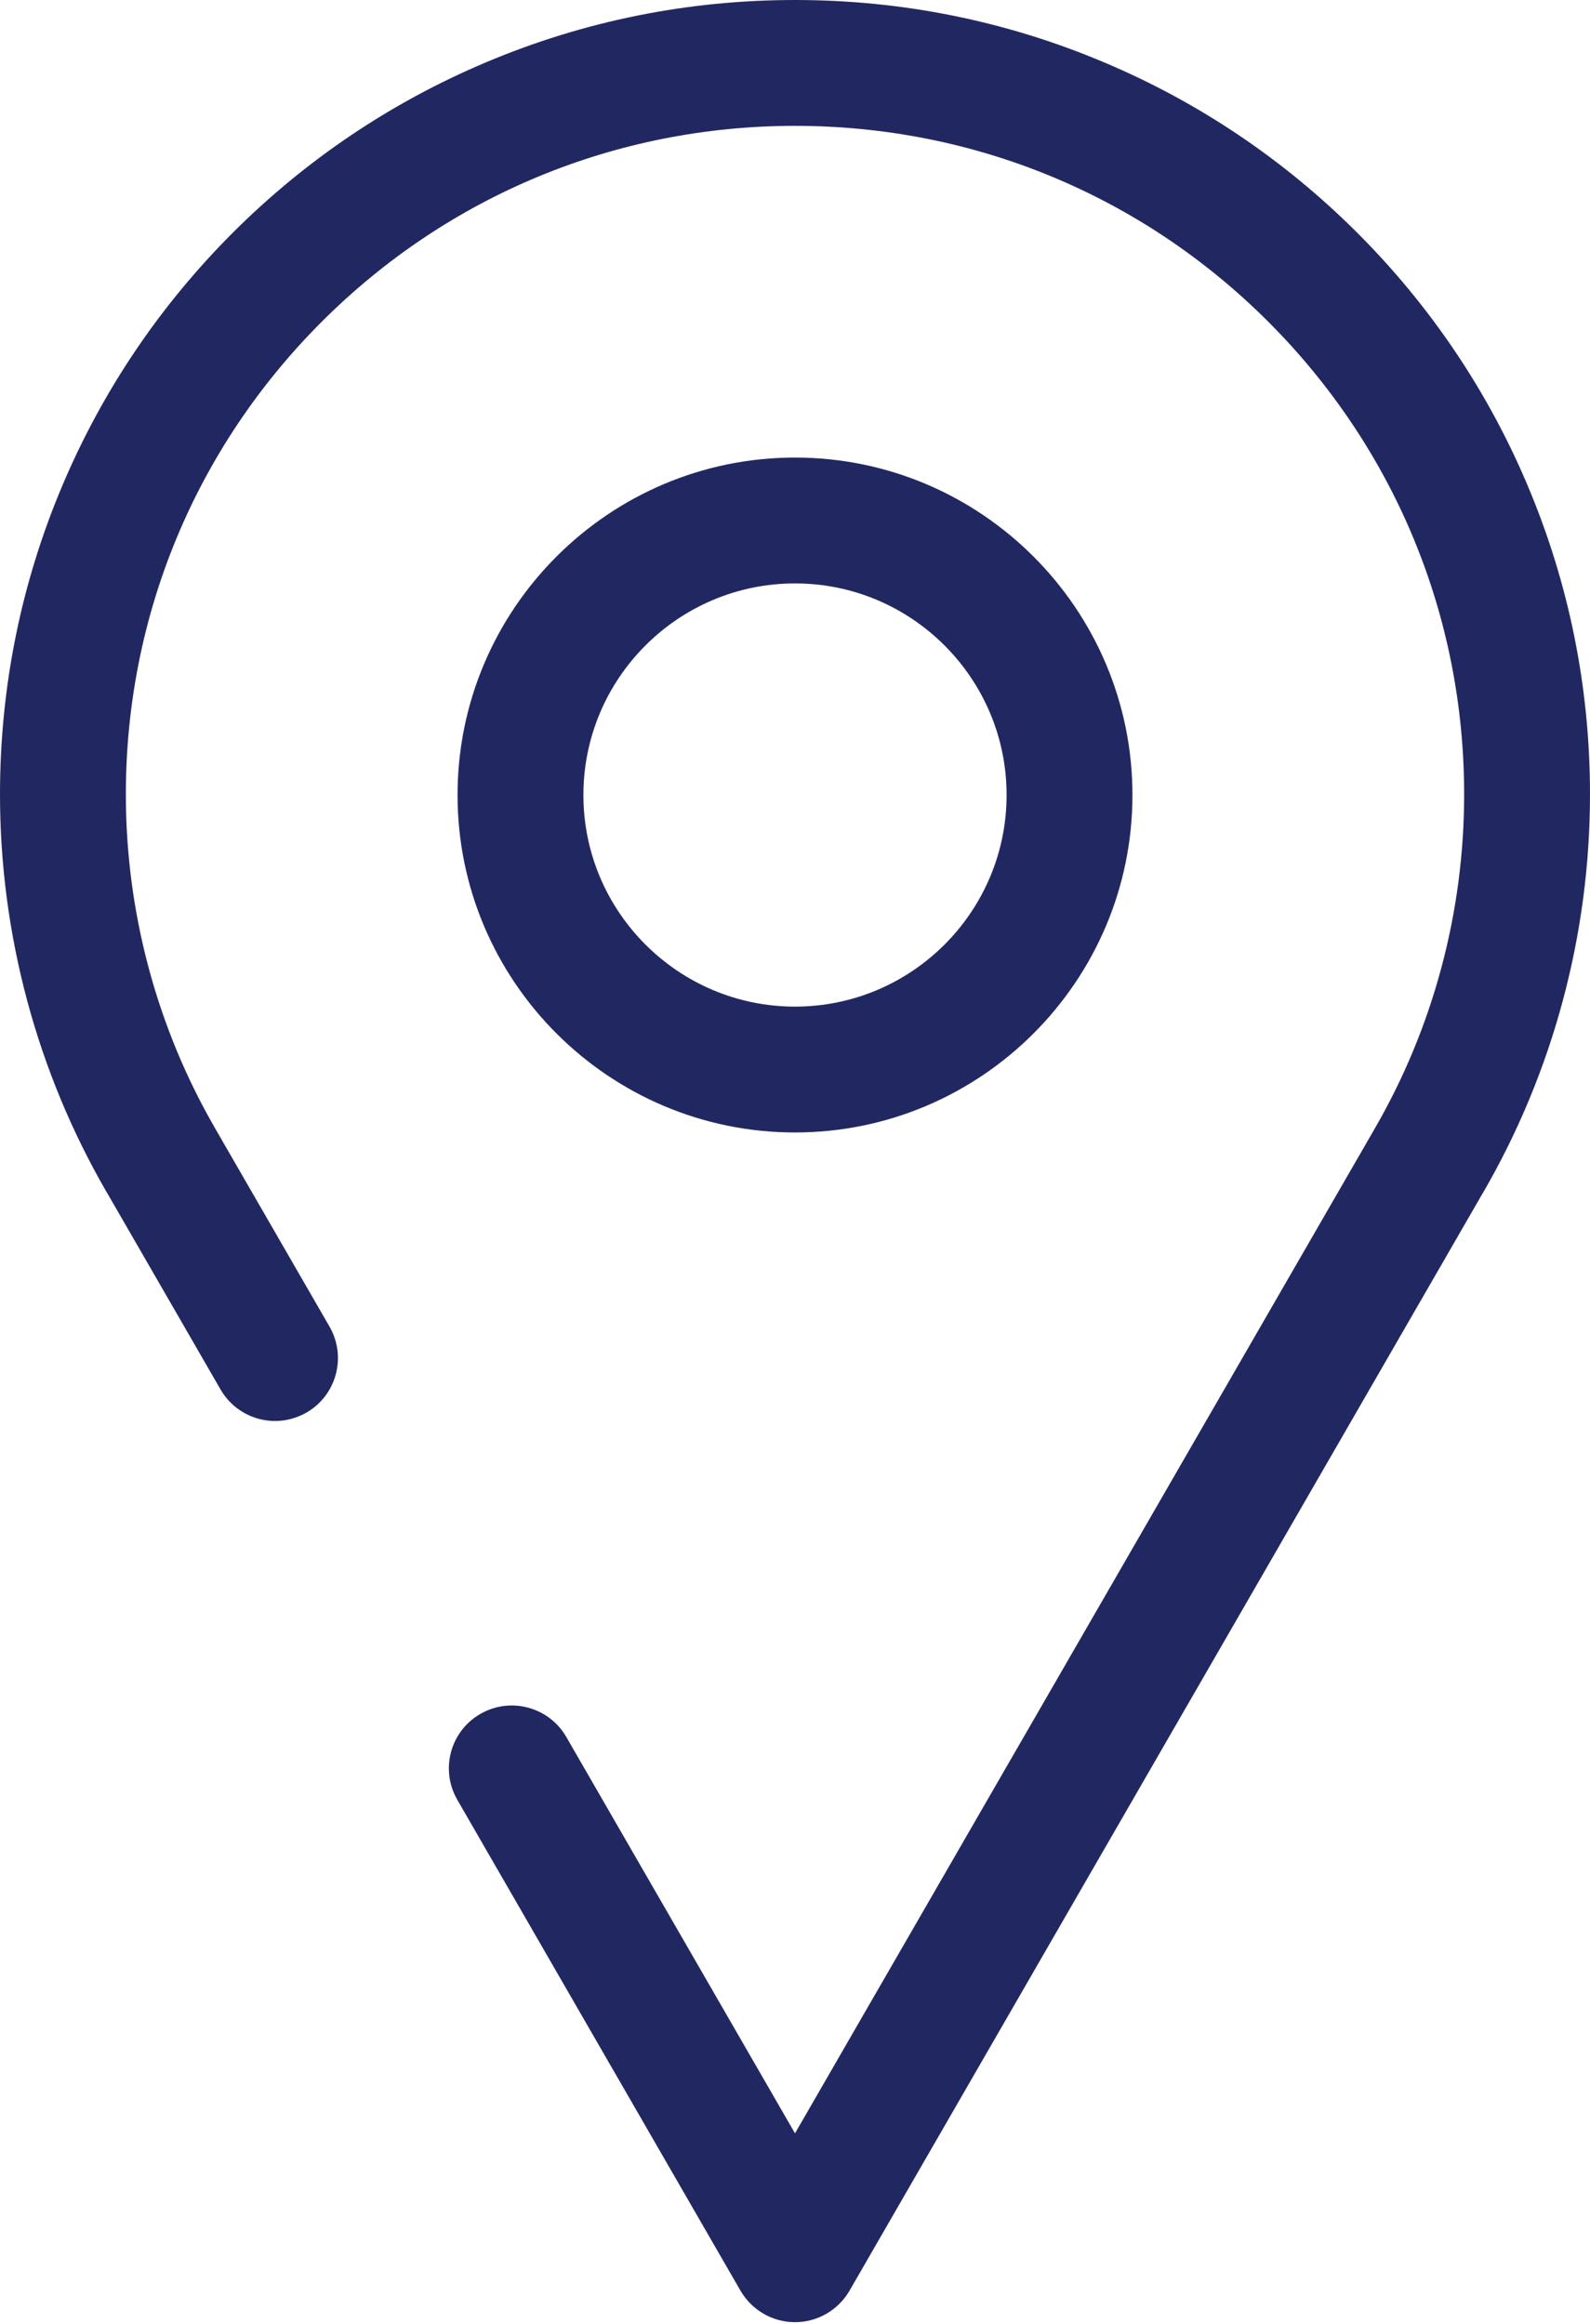 <svg width="13" height="19" viewBox="0 0 13 19" fill="none" xmlns="http://www.w3.org/2000/svg">
<path d="M6.5 9.259C8.021 9.259 9.259 8.021 9.259 6.5C9.259 4.979 8.021 3.741 6.5 3.741C4.979 3.741 3.741 4.979 3.741 6.5C3.741 8.021 4.979 9.259 6.5 9.259ZM6.5 4.77C7.454 4.77 8.23 5.546 8.23 6.5C8.23 7.454 7.454 8.23 6.5 8.23C5.546 8.23 4.77 7.454 4.77 6.5C4.77 5.546 5.546 4.77 6.5 4.77Z" fill="#212861"/>
<path d="M13 6.495C13 5.619 12.828 4.768 12.489 3.967C12.162 3.193 11.693 2.499 11.096 1.902C10.499 1.306 9.804 0.838 9.03 0.511C8.229 0.172 7.377 0 6.5 0C5.623 0 4.772 0.172 3.97 0.511C3.196 0.838 2.501 1.306 1.904 1.902C1.307 2.499 0.839 3.193 0.511 3.967C0.172 4.768 0 5.619 0 6.495C0 7.639 0.302 8.764 0.873 9.749C0.873 9.749 0.874 9.749 0.874 9.75L1.803 11.36C1.898 11.525 2.071 11.618 2.249 11.618C2.336 11.618 2.425 11.595 2.506 11.549C2.752 11.407 2.836 11.092 2.694 10.846L1.765 9.236C1.765 9.235 1.764 9.235 1.764 9.235C1.764 9.235 1.764 9.235 1.764 9.234C1.283 8.406 1.029 7.459 1.029 6.495C1.029 5.035 1.598 3.663 2.631 2.63C3.665 1.597 5.039 1.029 6.5 1.029C7.962 1.029 9.336 1.597 10.369 2.63C11.402 3.663 11.971 5.035 11.971 6.495C11.971 7.459 11.717 8.406 11.236 9.234C11.236 9.235 11.236 9.235 11.236 9.235C11.236 9.235 11.235 9.235 11.235 9.236L6.5 17.442L4.63 14.201C4.488 13.955 4.173 13.871 3.927 14.013C3.681 14.155 3.597 14.469 3.739 14.715L6.054 18.728C6.146 18.887 6.316 18.986 6.5 18.986C6.684 18.986 6.854 18.887 6.946 18.728L12.126 9.75C12.127 9.749 12.127 9.749 12.127 9.749C12.698 8.764 13 7.639 13 6.495Z" fill="#212861"/>
</svg>
